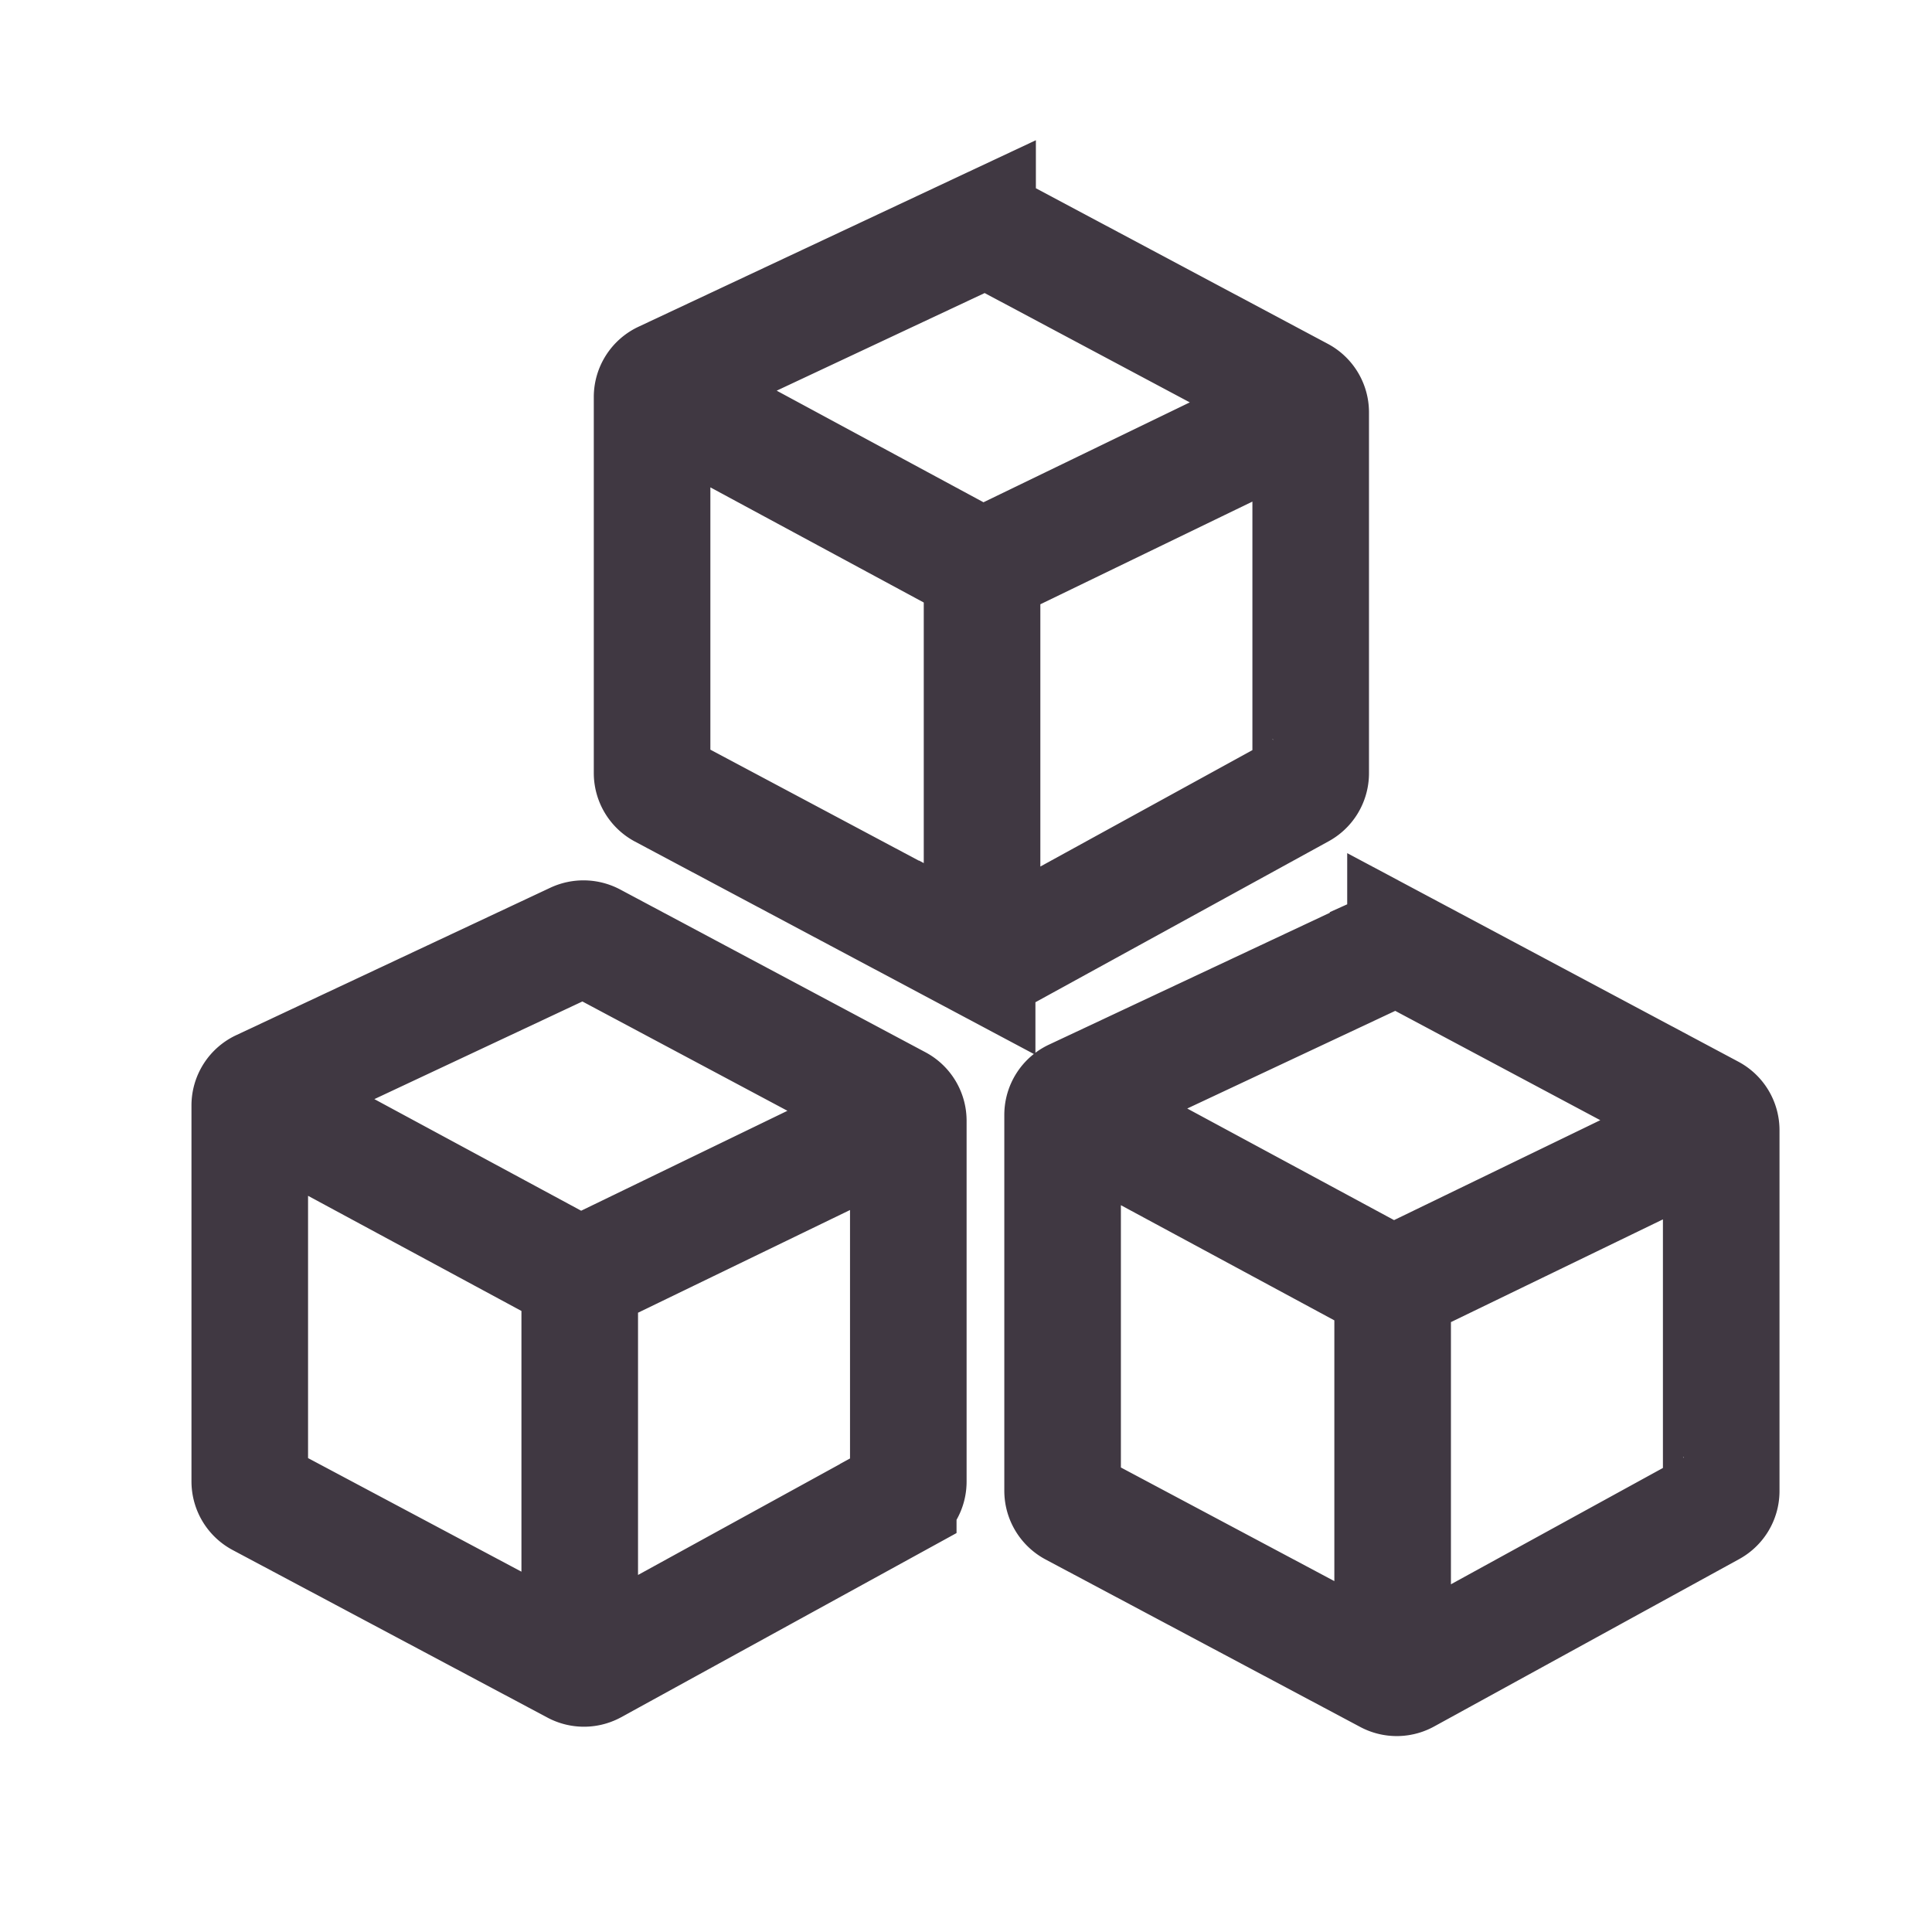 <svg xmlns="http://www.w3.org/2000/svg" width="29" height="29" fill="none" viewBox="0 0 29 29"><path stroke="#403842" stroke-width="1.75" d="m4.177 16.714 4.525 2.442m0 0 4.597-2.227m-4.597 2.227v5.674m7.676-7.975 4.526 2.442m0 0L25.5 17.07m-4.596 2.227v5.674M10.216 6.08l4.525 2.442m0 0 4.597-2.226M14.741 8.52v5.675m-6.106-.079-4.719 2.215a.29.29 0 0 0-.167.264v5.641c0 .108.059.207.154.258l4.725 2.515a.29.29 0 0 0 .277-.001l4.578-2.514a.29.29 0 0 0 .151-.255v-5.415a.29.29 0 0 0-.154-.257l-4.584-2.444a.3.3 0 0 0-.261-.007Zm12.201.141-4.718 2.215a.29.29 0 0 0-.168.264v5.641c0 .108.06.207.154.258l4.725 2.515a.29.29 0 0 0 .277-.002l4.578-2.512a.29.29 0 0 0 .152-.256v-5.415a.29.29 0 0 0-.155-.257l-4.584-2.444a.3.3 0 0 0-.261-.007ZM14.674 3.482 9.955 5.697a.29.29 0 0 0-.167.264v5.642c0 .107.059.206.154.257l4.725 2.516a.29.29 0 0 0 .277-.002l4.578-2.513a.29.29 0 0 0 .152-.256V6.191a.29.29 0 0 0-.155-.258L14.935 3.49a.3.3 0 0 0-.261-.007Z"/></svg>